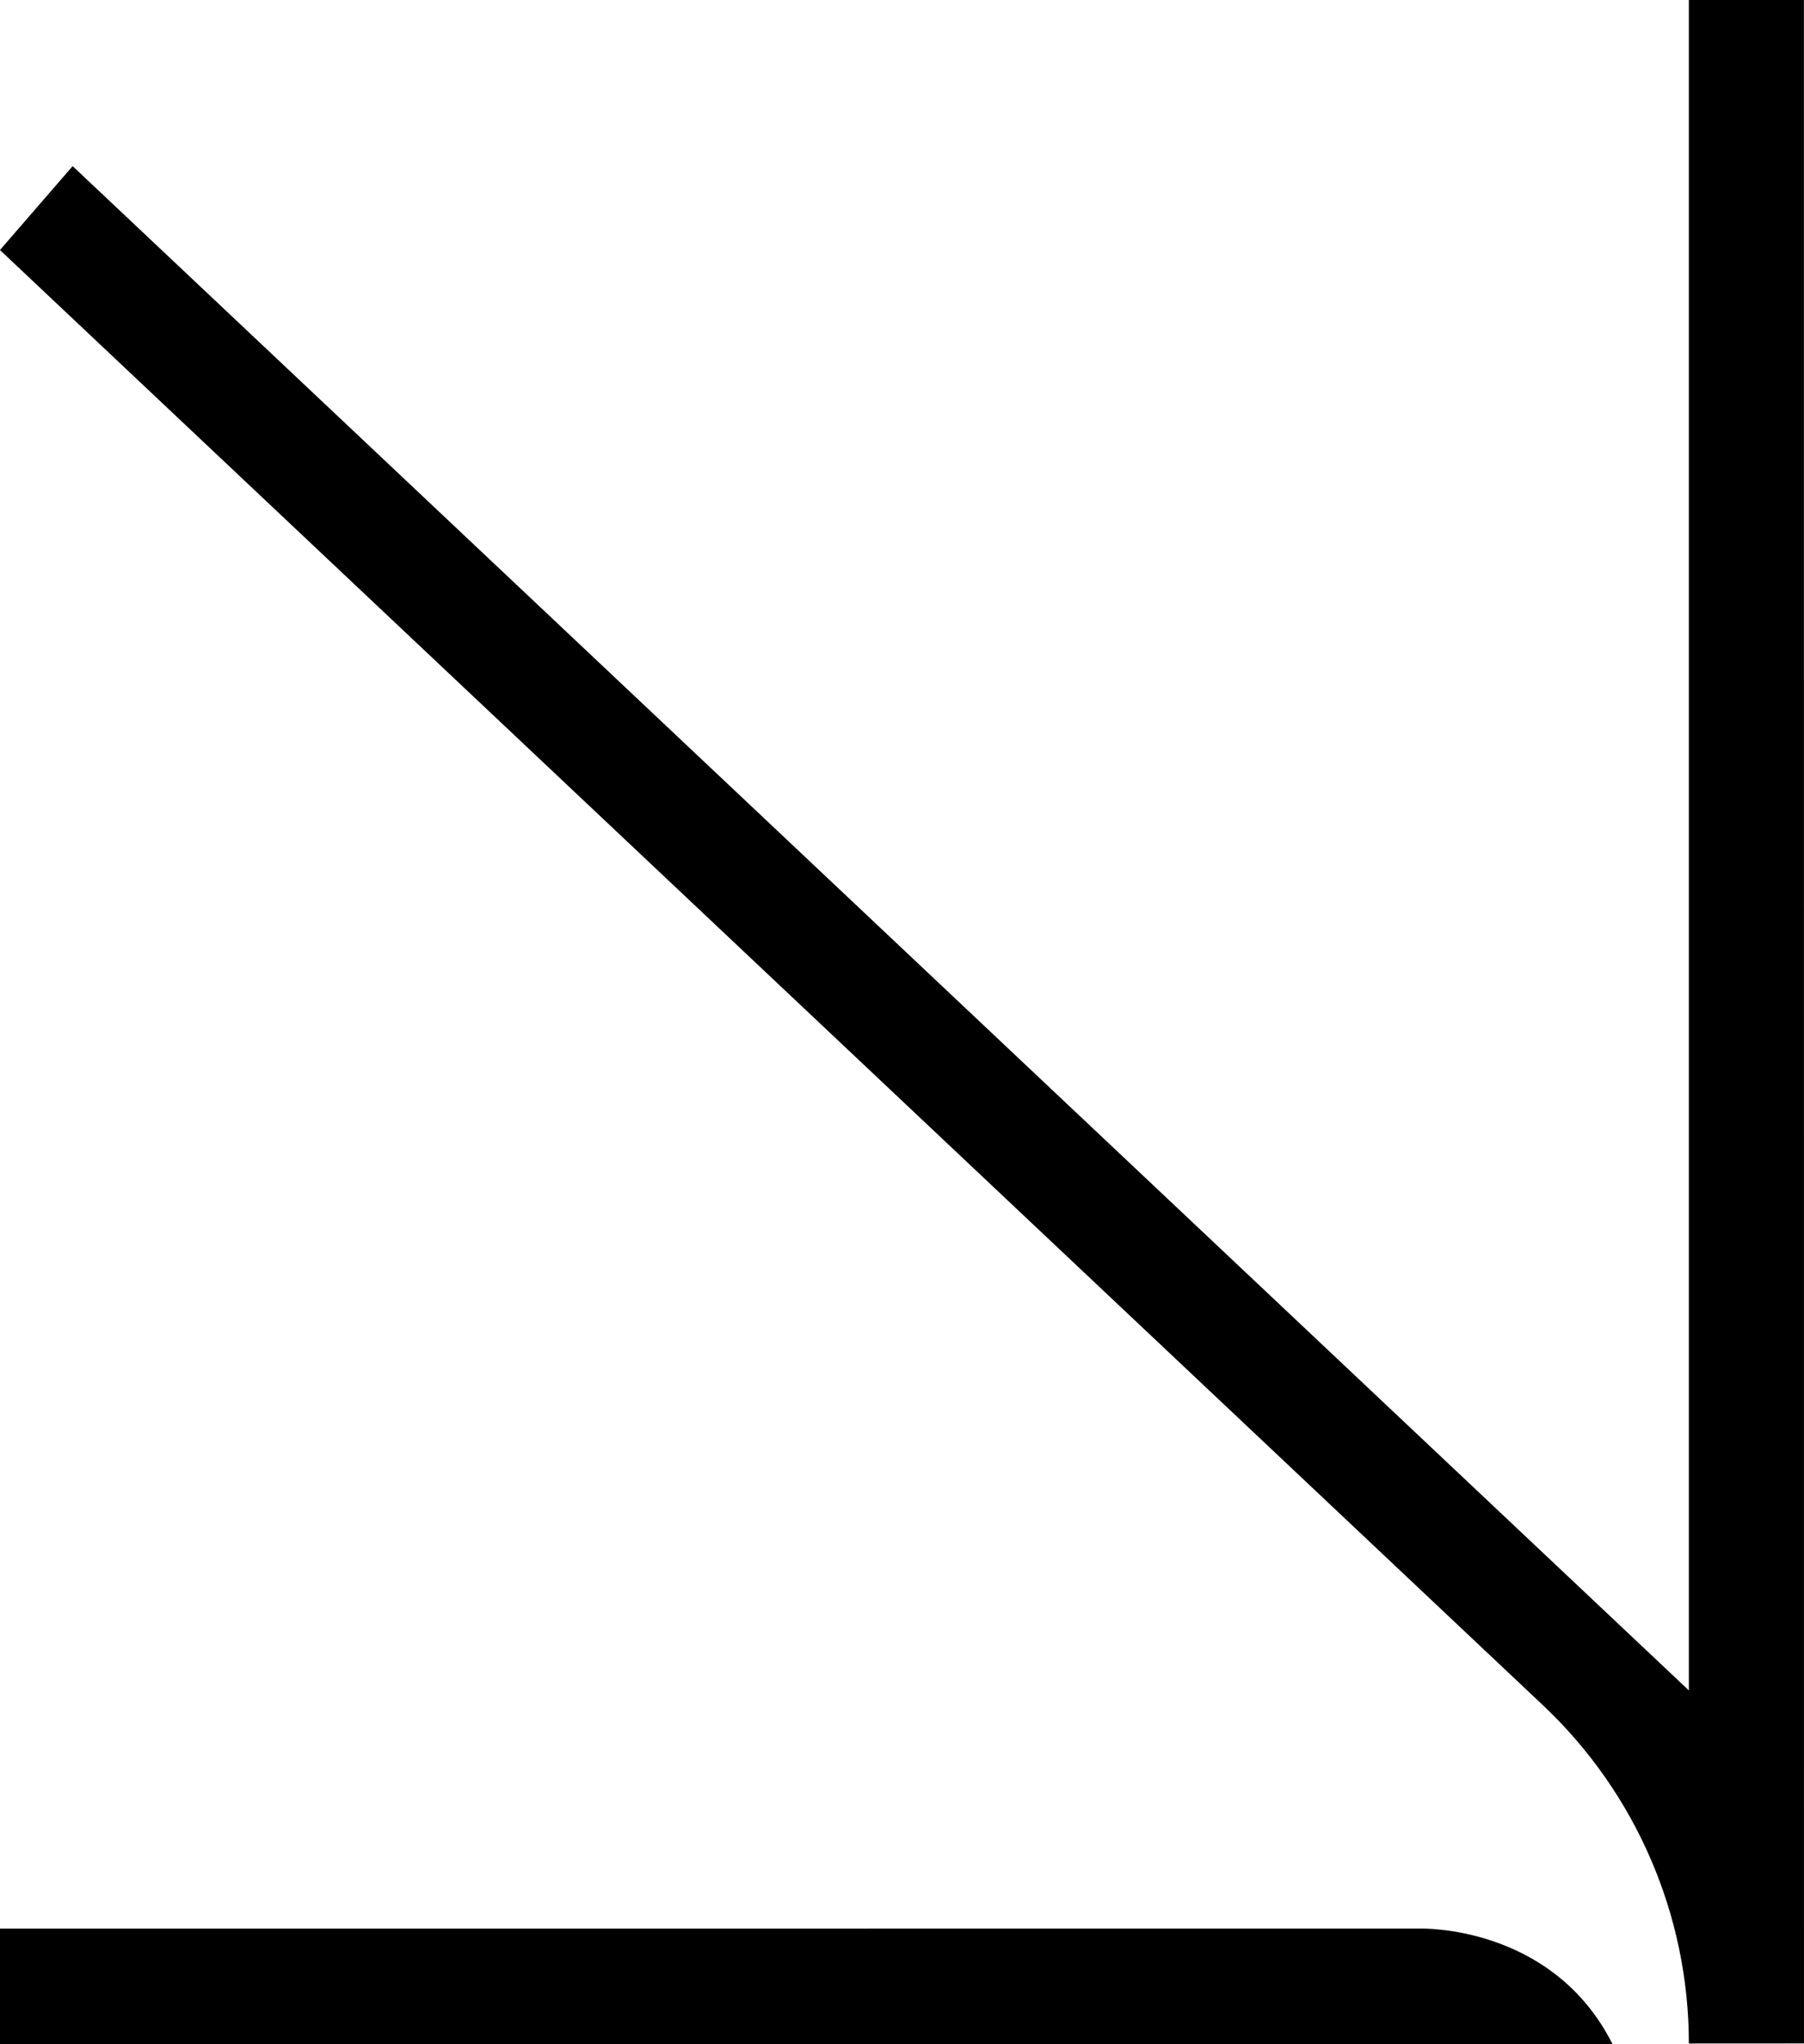 <?xml version="1.0" encoding="UTF-8" standalone="no"?><svg xmlns="http://www.w3.org/2000/svg" xmlns:xlink="http://www.w3.org/1999/xlink" fill="#000000" height="810.7" preserveAspectRatio="xMidYMid meet" version="1" viewBox="126.0 127.0 715.9 810.7" width="715.9" zoomAndPan="magnify"><g id="change1_1"><path d="m125.985,226.165l28.838-33.282,641.381,604.556V126.981s45.665,0,45.665,0l.02,810.481-45.685.025h0c0-50.789-20.951-99.329-57.91-134.166L125.985,226.165Z" fill="#000000"/></g><g id="change1_2"><path d="m689.492,891.91s52.438-1.761,76.418,45.816H125.985v-45.803c107.003-.003,252.344-.013,563.507-.013Z" fill="#000000"/></g></svg>